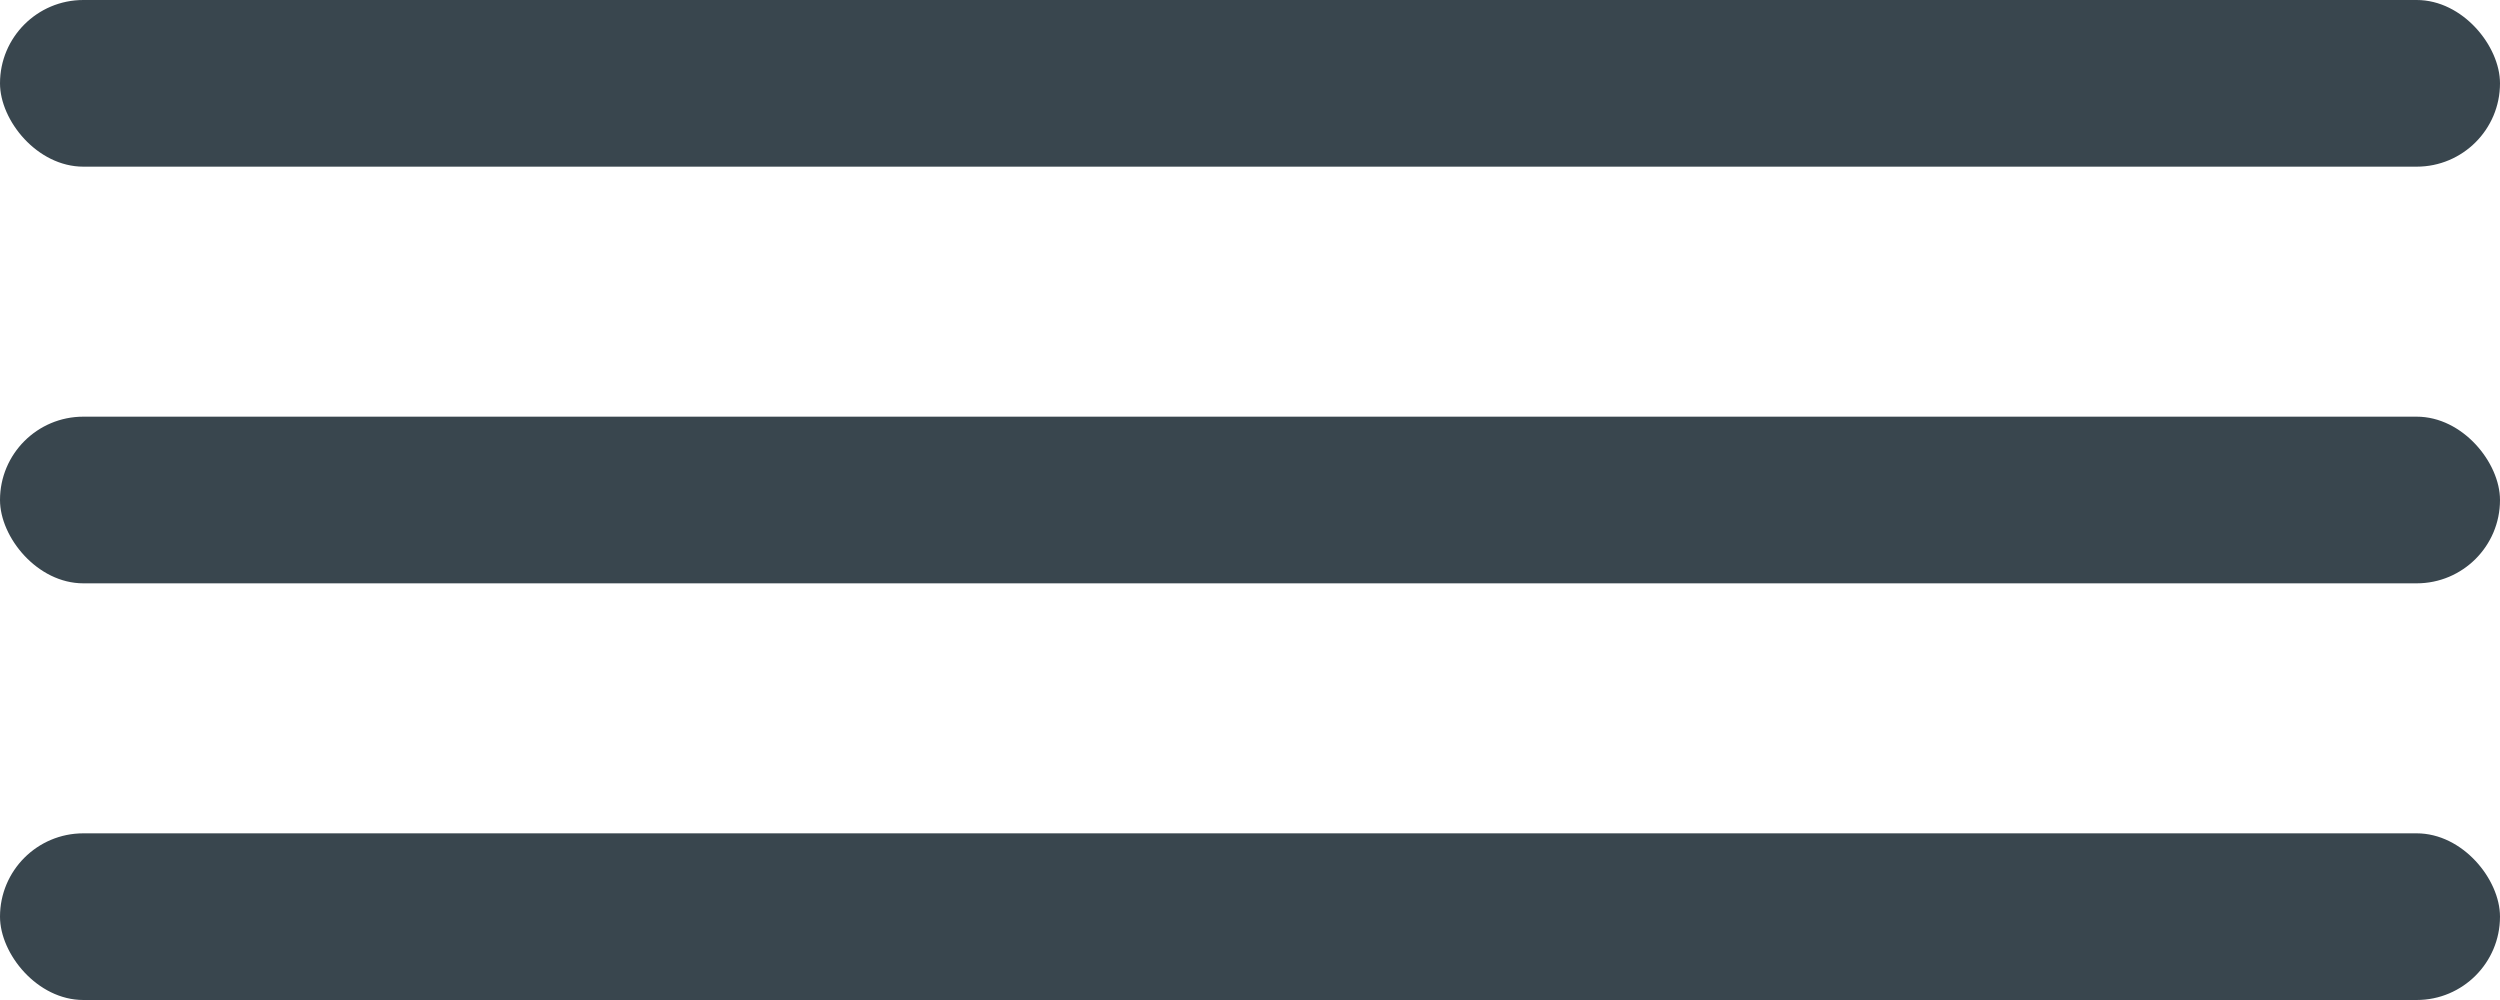 <svg width="30" height="12" viewBox="0 0 30 12" fill="none" xmlns="http://www.w3.org/2000/svg">
<rect width="30" height="2" rx="1" fill="#39464E"/>
<rect y="5" width="30" height="2" rx="1" fill="#39464E"/>
<rect y="10" width="30" height="2" rx="1" fill="#39464E"/>
</svg>

